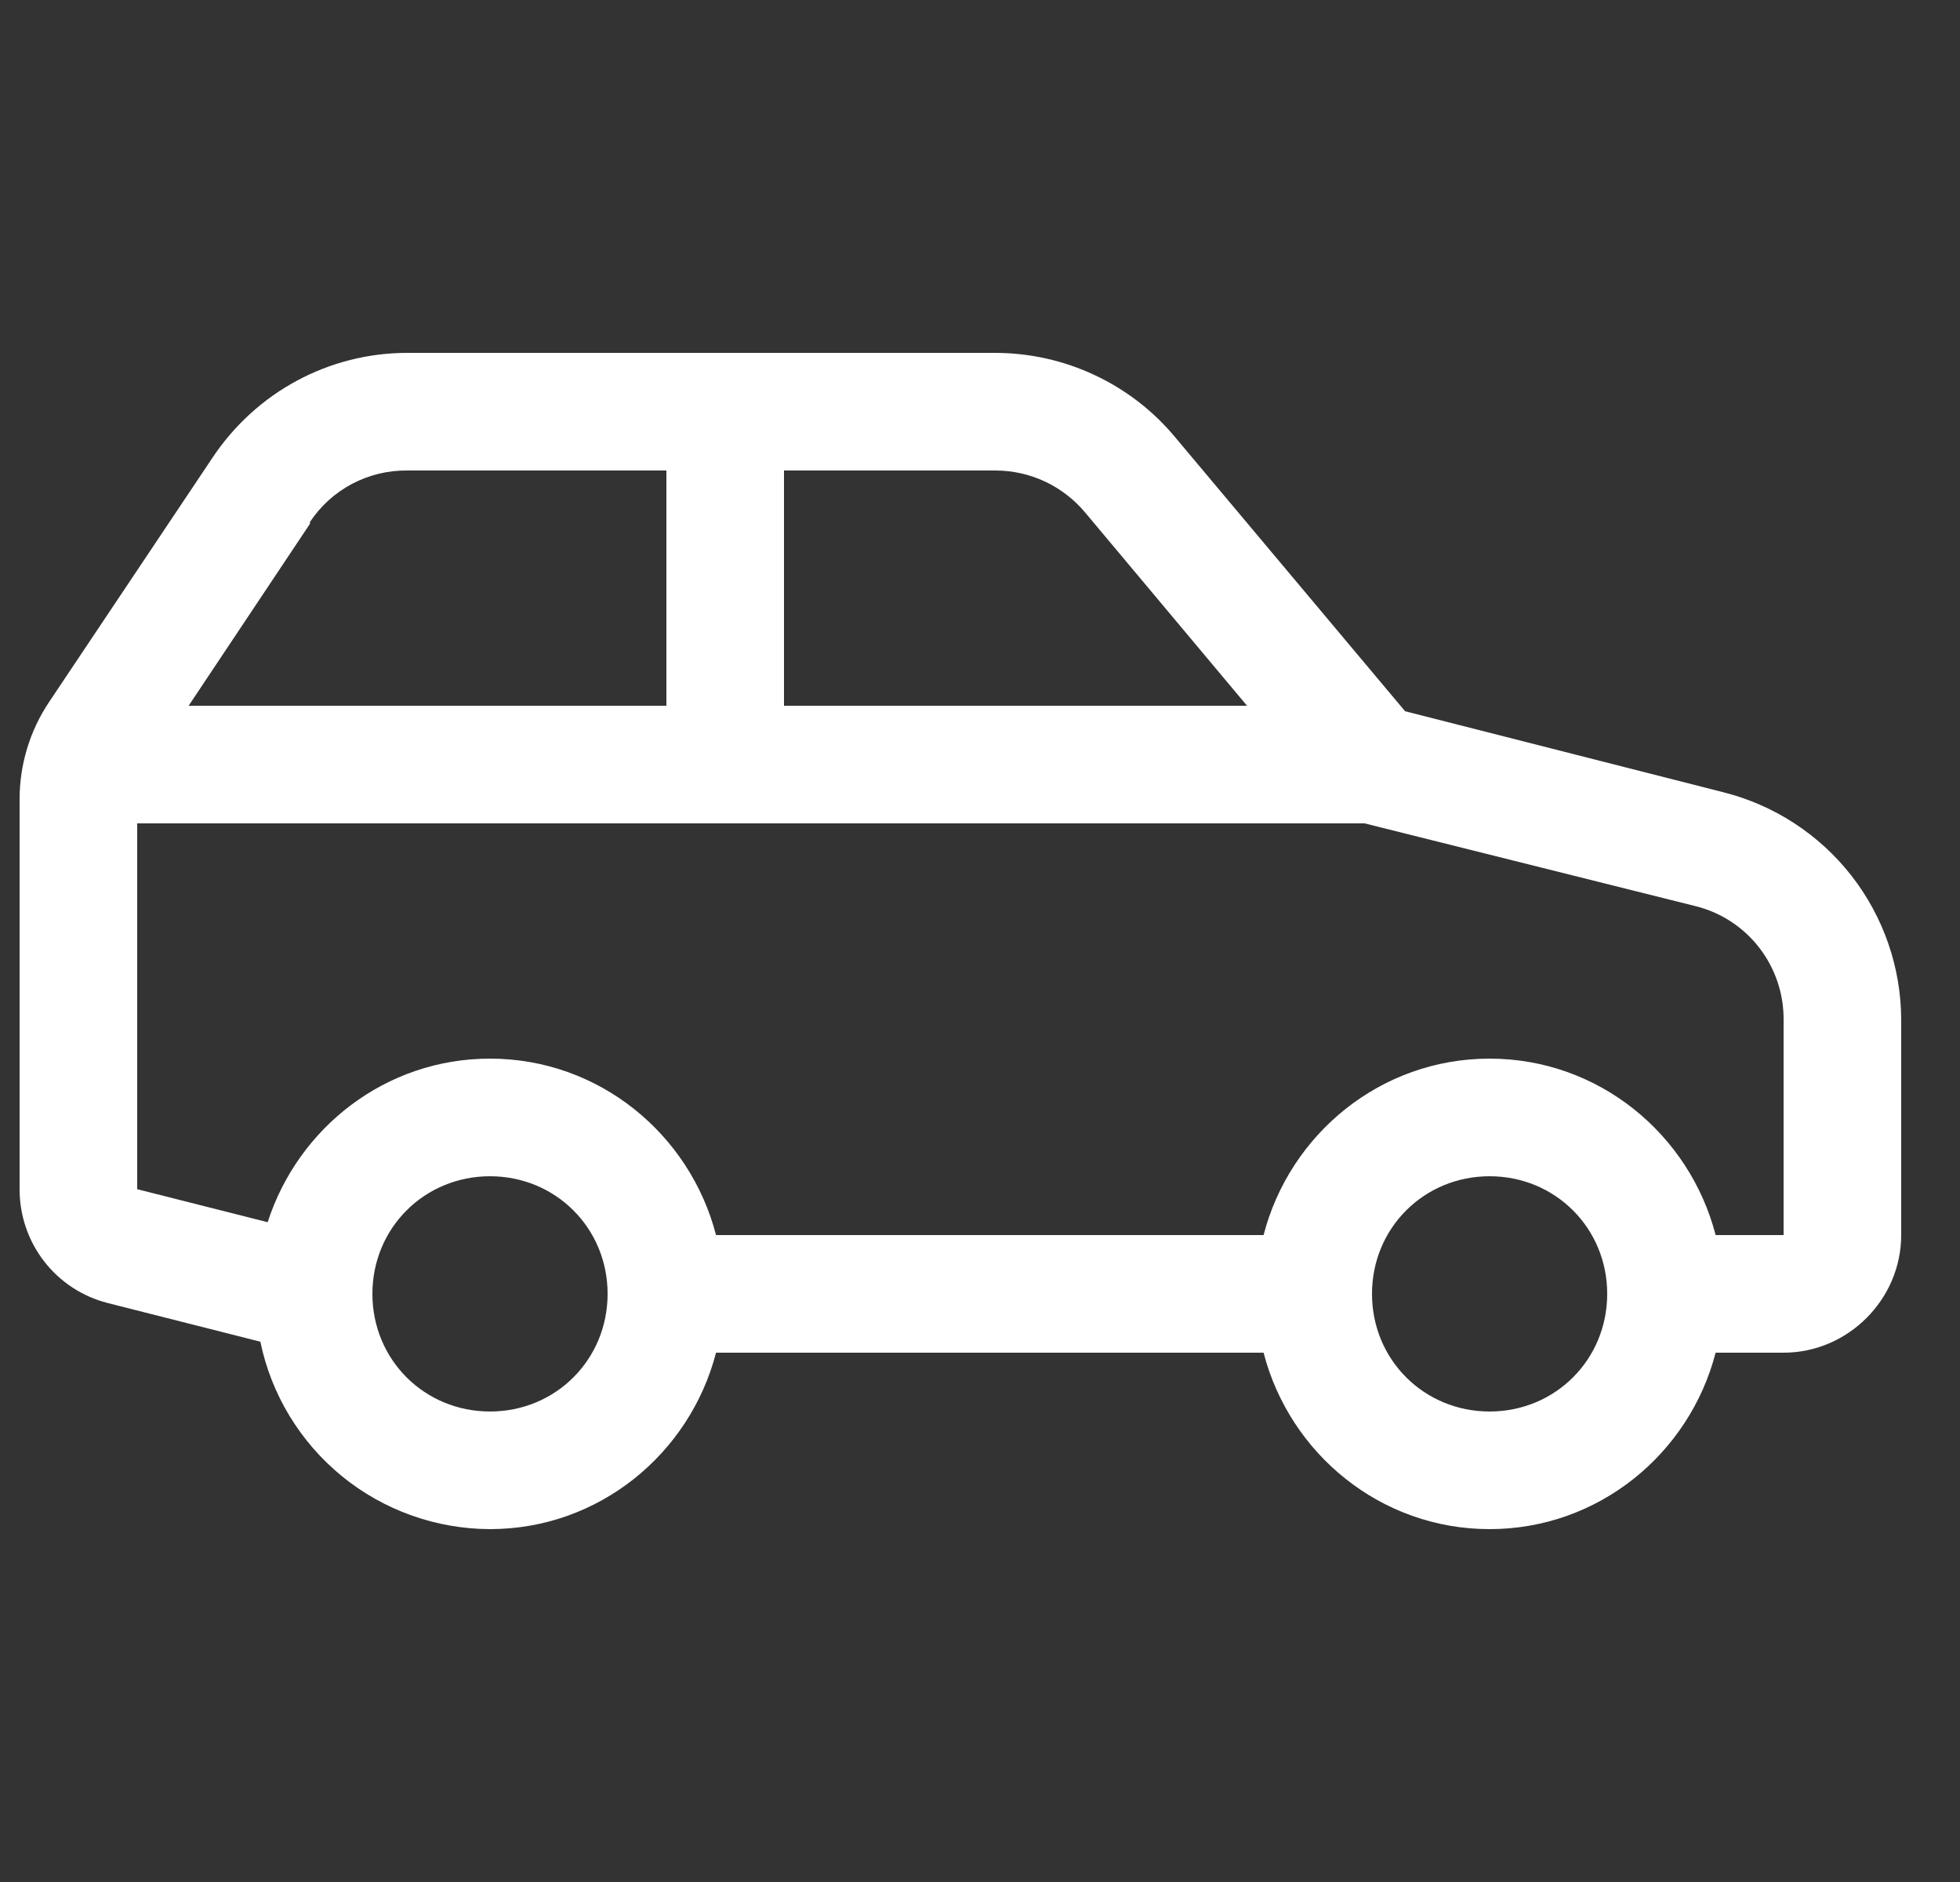<svg width="25" height="24" viewBox="0 0 25 24" fill="none" xmlns="http://www.w3.org/2000/svg">
<rect x="0" y="0" width="25" height="24" fill="#333333" stroke="none"/>
<g clip-path="url(#clip0_190_1102)">
<path d="M5.196 4.5C4.194 4.5 3.268 5.001 2.711 5.836L0.625 8.954C0.38 9.321 0.249 9.753 0.25 10.195V15.164C0.249 15.497 0.359 15.821 0.562 16.084C0.766 16.348 1.052 16.535 1.375 16.617L3.321 17.11C3.46 17.784 3.828 18.389 4.361 18.825C4.895 19.26 5.562 19.498 6.25 19.5C7.639 19.5 8.799 18.539 9.133 17.25H16.117C16.451 18.539 17.611 19.5 19 19.5C20.389 19.5 21.549 18.539 21.883 17.25H22.75C23.57 17.25 24.25 16.57 24.25 15.75V13.008C24.249 12.34 24.025 11.691 23.613 11.164C23.201 10.638 22.625 10.264 21.977 10.102L17.922 9.07L14.992 5.579C14.712 5.241 14.361 4.97 13.964 4.784C13.567 4.597 13.134 4.501 12.695 4.5H5.196ZM5.196 6H8.5V9H2.406L3.954 6.679V6.656C4.089 6.452 4.274 6.285 4.491 6.17C4.708 6.056 4.95 5.997 5.196 6ZM10 6H12.695C13.14 6 13.559 6.197 13.844 6.539L15.906 9H10V6ZM1.75 10.5H17.406L21.625 11.555C21.949 11.635 22.236 11.822 22.44 12.086C22.644 12.35 22.753 12.675 22.75 13.008V15.75H21.883C21.549 14.461 20.389 13.5 19 13.5C17.611 13.5 16.451 14.461 16.117 15.75H9.133C8.799 14.461 7.639 13.5 6.25 13.5C4.92 13.5 3.804 14.379 3.414 15.586L1.75 15.165V10.5ZM6.25 15C7.088 15 7.75 15.662 7.75 16.5C7.75 17.338 7.088 18 6.25 18C5.412 18 4.75 17.338 4.75 16.5C4.75 15.662 5.412 15 6.25 15ZM19 15C19.838 15 20.5 15.662 20.5 16.5C20.5 17.338 19.838 18 19 18C18.162 18 17.5 17.338 17.5 16.5C17.5 15.662 18.162 15 19 15Z" fill="white"/>
</g>
<defs>
<clipPath id="clip0_190_1102">
<rect width="24" height="24" fill="white" transform="translate(0.25)"/>
</clipPath>
</defs>
</svg>
